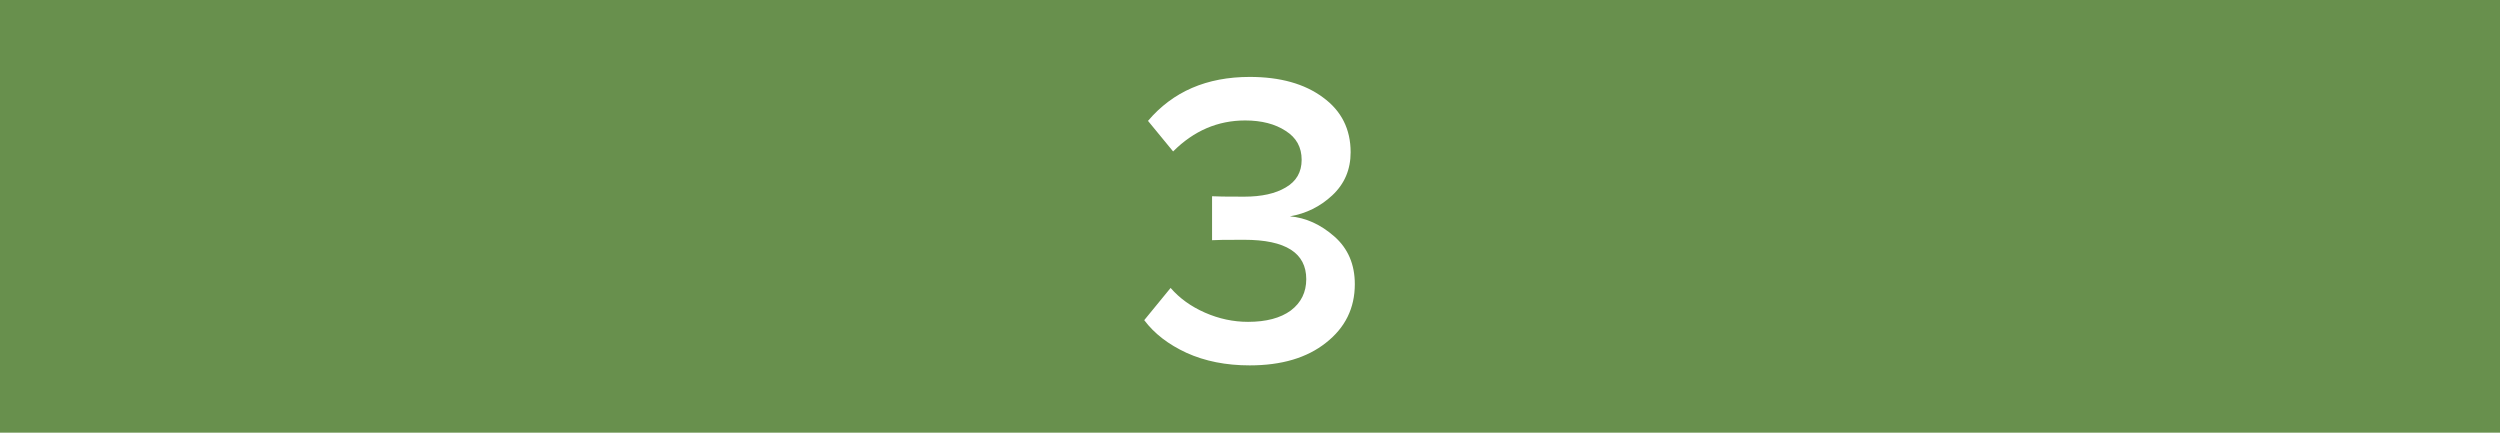 <?xml version="1.0" encoding="UTF-8"?> <svg xmlns="http://www.w3.org/2000/svg" width="260" height="45" viewBox="0 0 260 45" fill="none"> <rect width="260" height="45" fill="#68904D"></rect> <path d="M129.972 38C127.505 38 125.313 37.565 123.398 36.694C121.511 35.823 120.045 34.691 119 33.297L121.743 29.945C122.672 31.019 123.862 31.875 125.313 32.514C126.765 33.152 128.26 33.472 129.798 33.472C131.685 33.472 133.165 33.08 134.239 32.296C135.313 31.483 135.851 30.395 135.851 29.03C135.851 26.302 133.702 24.938 129.406 24.938C127.462 24.938 126.344 24.952 126.054 24.981V20.409C126.402 20.438 127.52 20.453 129.406 20.453C131.206 20.453 132.643 20.134 133.717 19.495C134.82 18.856 135.372 17.898 135.372 16.621C135.372 15.315 134.82 14.313 133.717 13.617C132.614 12.891 131.206 12.528 129.493 12.528C126.649 12.528 124.152 13.602 122.004 15.75L119.392 12.572C121.975 9.524 125.502 8 129.972 8C133.136 8 135.676 8.711 137.592 10.133C139.508 11.527 140.466 13.428 140.466 15.837C140.466 17.637 139.827 19.132 138.55 20.322C137.302 21.483 135.836 22.209 134.152 22.499C135.807 22.644 137.345 23.341 138.768 24.589C140.19 25.837 140.901 27.492 140.901 29.553C140.901 32.049 139.9 34.081 137.897 35.649C135.923 37.216 133.282 38 129.972 38Z" fill="white"></path> </svg> 